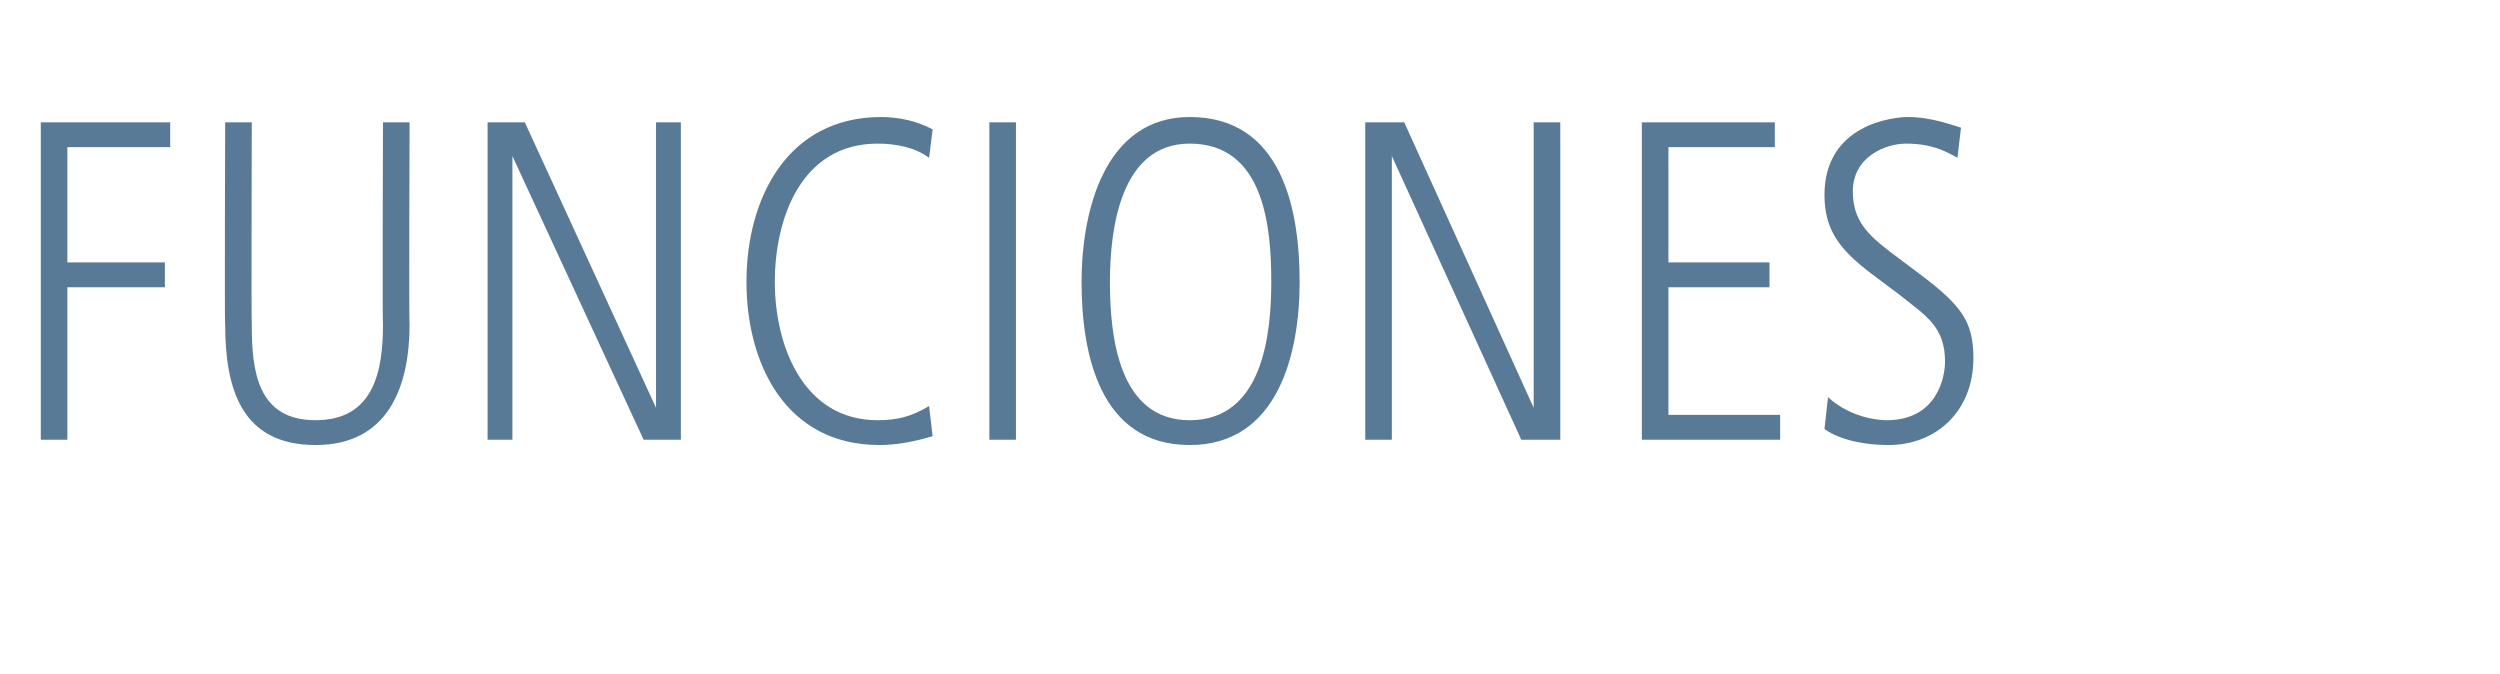 <?xml version="1.0" standalone="no"?><!DOCTYPE svg PUBLIC "-//W3C//DTD SVG 1.1//EN" "http://www.w3.org/Graphics/SVG/1.1/DTD/svg11.dtd"><svg xmlns="http://www.w3.org/2000/svg" version="1.1" width="141px" height="38px" viewBox="0 -4 141 38" style="top:-4px">  <desc>FUNCIONES</desc>  <defs/>  <g id="Polygon113469">    <path d="M 3.8 4.3 L 3.8 10.8 L 9.3 10.8 L 9.3 12.2 L 3.8 12.2 L 3.8 20.8 L 2.3 20.8 L 2.3 2.9 L 9.6 2.9 L 9.6 4.3 L 3.8 4.3 Z M 17.8 21.1 C 13.6 21.1 12.7 17.9 12.7 14.3 C 12.66 14.33 12.7 2.9 12.7 2.9 L 14.2 2.9 C 14.2 2.9 14.17 14.3 14.2 14.3 C 14.2 16.9 14.5 19.7 17.8 19.7 C 21.1 19.7 21.6 16.9 21.6 14.3 C 21.56 14.3 21.6 2.9 21.6 2.9 L 23.1 2.9 C 23.1 2.9 23.06 14.33 23.1 14.3 C 23.1 17.8 21.9 21.1 17.8 21.1 Z M 36.3 20.8 L 28.9 4.8 L 28.9 20.8 L 27.5 20.8 L 27.5 2.9 L 29.6 2.9 L 37 19 L 37 2.9 L 38.4 2.9 L 38.4 20.8 L 36.3 20.8 Z M 49.6 21.1 C 44.3 21.1 42.1 16.5 42.1 11.9 C 42.1 7.2 44.4 2.6 49.7 2.6 C 50.6 2.6 51.7 2.8 52.6 3.3 C 52.6 3.3 52.4 4.9 52.4 4.9 C 51.6 4.3 50.5 4.1 49.5 4.1 C 45.2 4.1 43.7 8.3 43.7 11.9 C 43.7 15.5 45.3 19.7 49.5 19.7 C 50.6 19.7 51.4 19.5 52.4 18.9 C 52.4 18.9 52.6 20.6 52.6 20.6 C 51.6 20.9 50.6 21.1 49.6 21.1 Z M 55.8 20.8 L 55.8 2.9 L 57.3 2.9 L 57.3 20.8 L 55.8 20.8 Z M 67.1 21.1 C 62 21.1 61 15.9 61 11.9 C 61 7.9 62.3 2.6 67.1 2.6 C 72.3 2.6 73.3 7.8 73.3 11.9 C 73.3 15.9 72.1 21.1 67.1 21.1 Z M 67.1 4.1 C 63.2 4.1 62.6 8.9 62.6 11.9 C 62.6 15 63.1 19.7 67.1 19.7 C 71.2 19.7 71.7 14.9 71.7 11.9 C 71.7 8.8 71.3 4.1 67.1 4.1 Z M 85.8 20.8 L 78.5 4.8 L 78.5 20.8 L 77 20.8 L 77 2.9 L 79.2 2.9 L 86.5 19 L 86.5 2.9 L 88 2.9 L 88 20.8 L 85.8 20.8 Z M 92.6 20.8 L 92.6 2.9 L 100.1 2.9 L 100.1 4.3 L 94.1 4.3 L 94.1 10.8 L 99.8 10.8 L 99.8 12.2 L 94.1 12.2 L 94.1 19.4 L 100.4 19.4 L 100.4 20.8 L 92.6 20.8 Z M 106.5 21.1 C 105.4 21.1 103.9 20.9 102.9 20.2 C 102.9 20.2 103.1 18.4 103.1 18.4 C 104.3 19.5 105.8 19.7 106.4 19.7 C 109.3 19.7 109.7 17.2 109.7 16.4 C 109.7 14.4 108.6 13.8 107.1 12.6 C 107.1 12.6 105.5 11.4 105.5 11.4 C 103.8 10.1 102.9 9 102.9 7 C 102.9 3 106.8 2.6 107.6 2.6 C 109 2.6 110.2 3.1 110.6 3.2 C 110.6 3.2 110.4 4.9 110.4 4.9 C 109.7 4.5 108.9 4.1 107.5 4.1 C 106.4 4.1 104.5 4.8 104.5 6.8 C 104.5 8.4 105.3 9.2 106.6 10.2 C 106.6 10.2 108.2 11.4 108.2 11.4 C 110.6 13.2 111.3 14.1 111.3 16.2 C 111.3 19.2 109.2 21.1 106.5 21.1 Z " stroke="none" fill="#597a97"/>  </g></svg>
